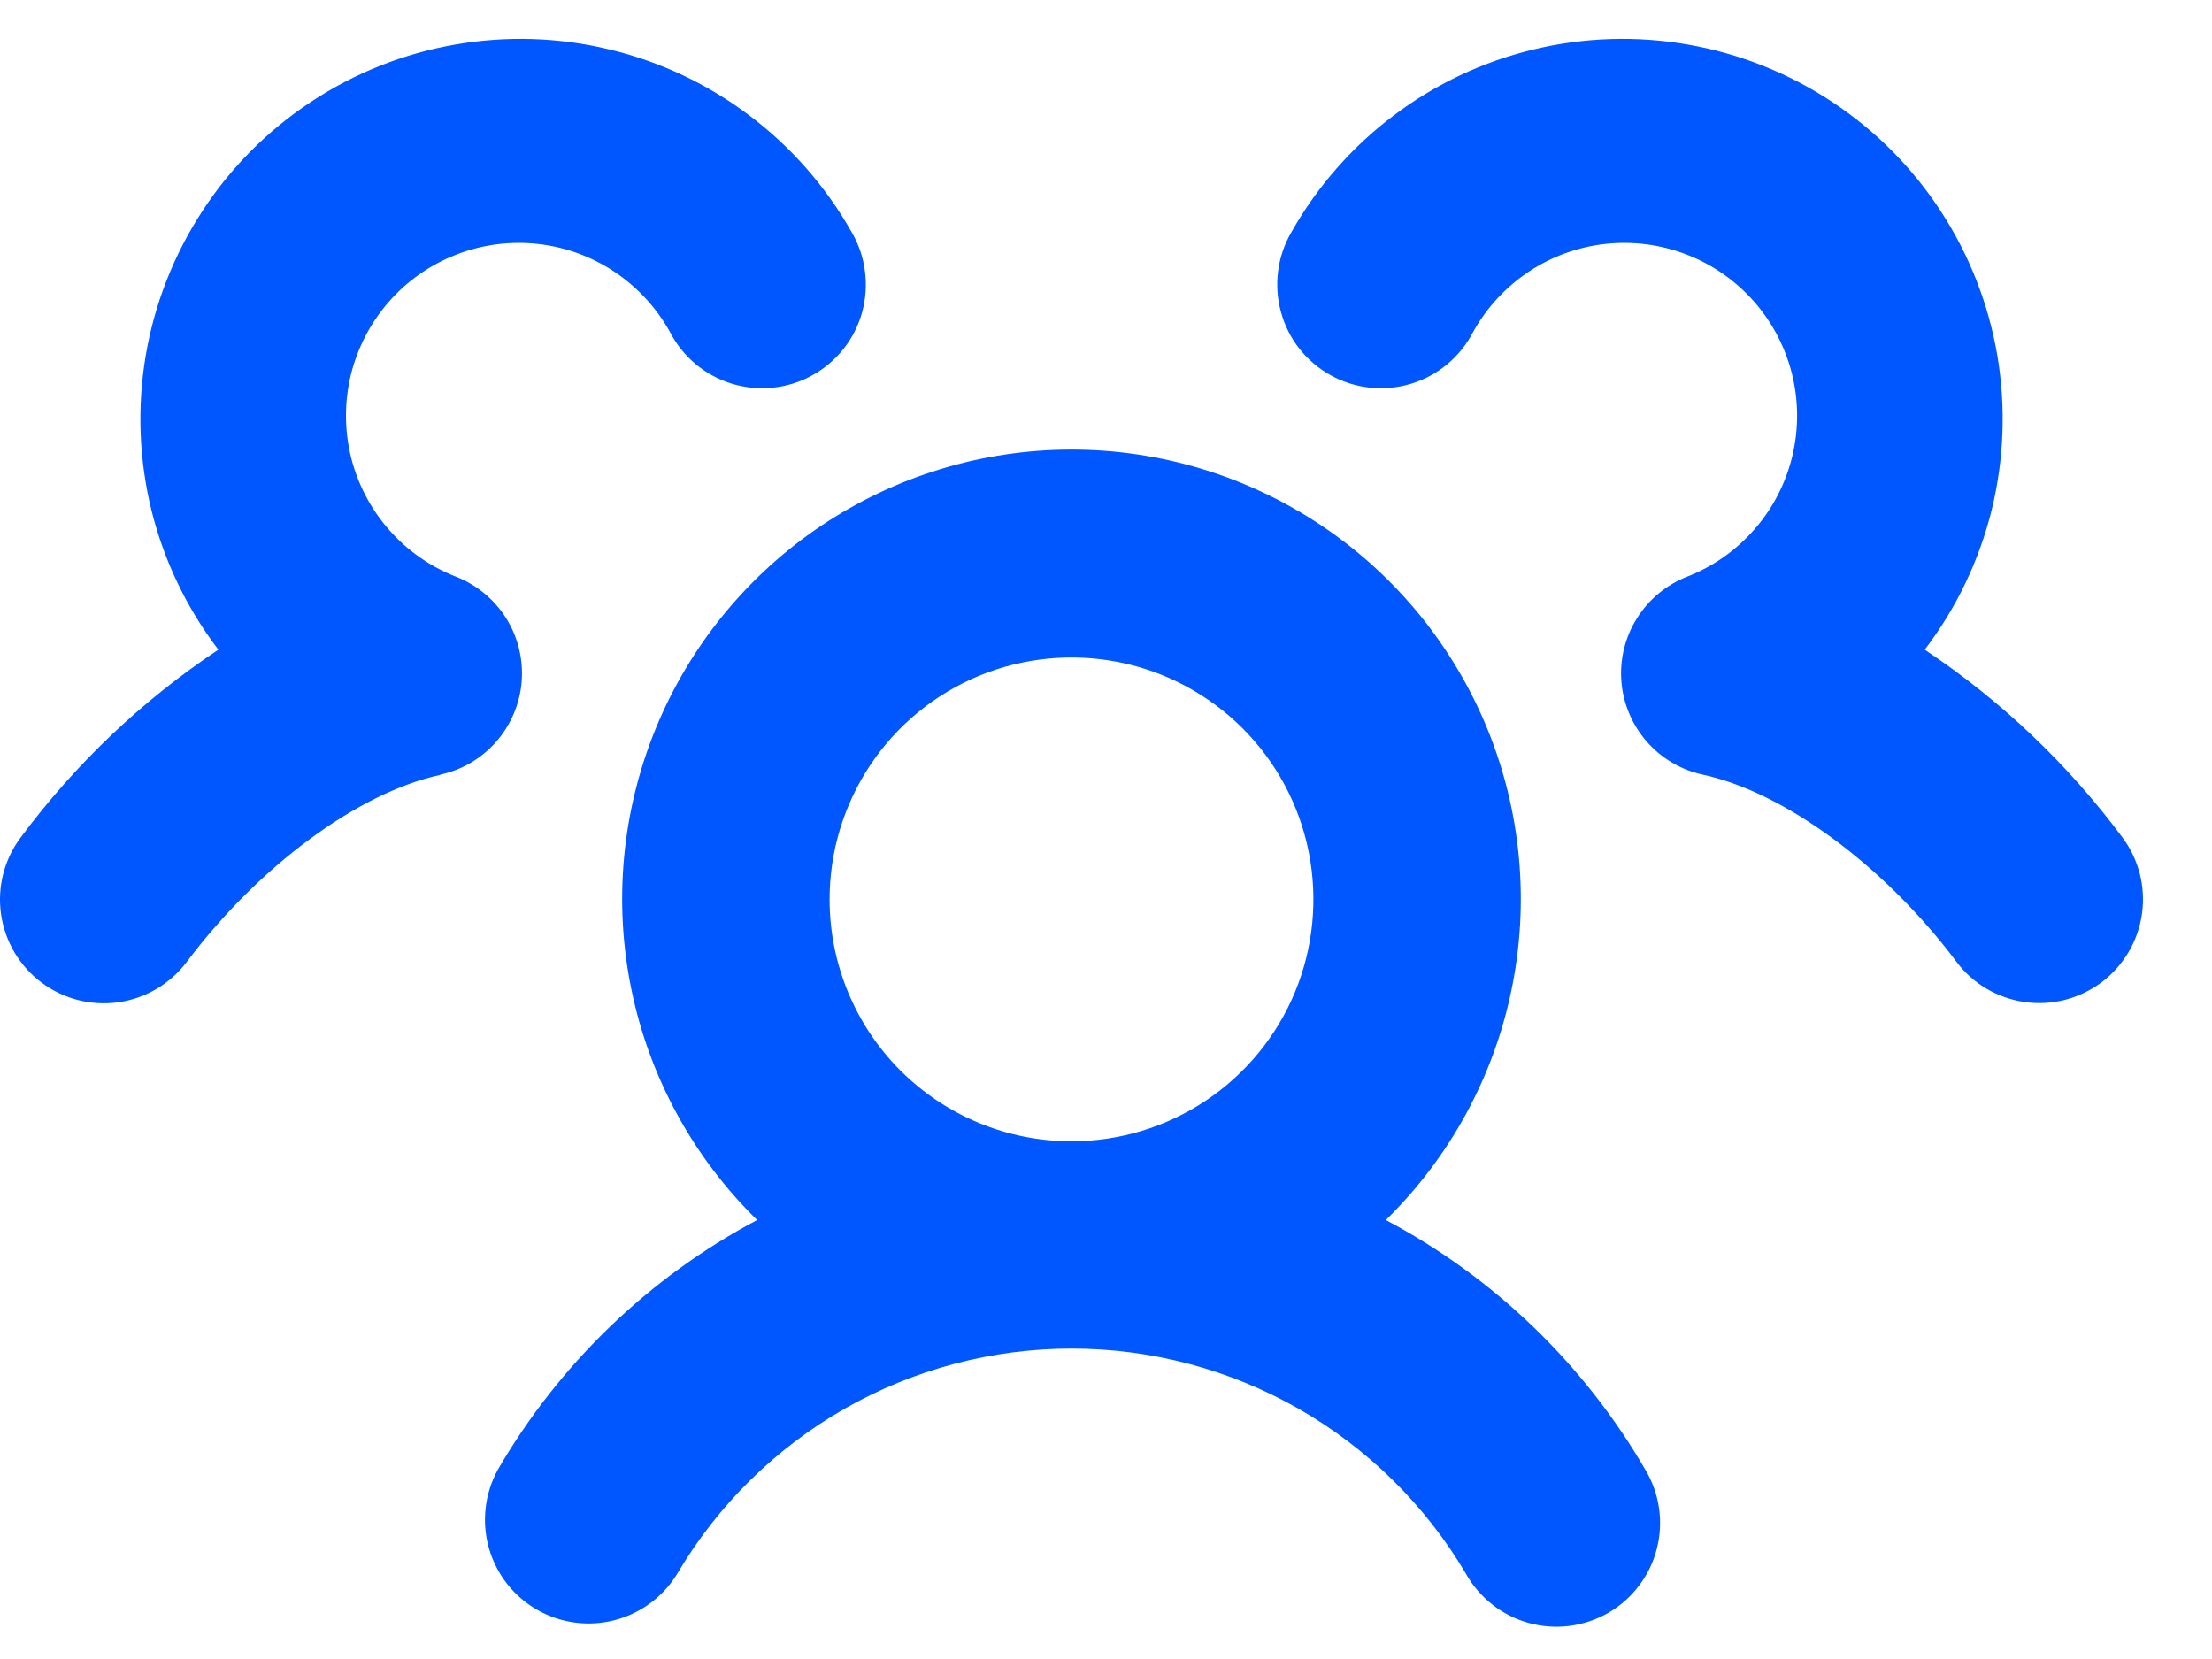 <svg width="24" height="18" viewBox="0 0 24 18" fill="none" xmlns="http://www.w3.org/2000/svg">
<path d="M15.036 13.237C15.728 12.559 16.203 11.691 16.399 10.742C16.596 9.794 16.505 8.808 16.139 7.911C15.773 7.015 15.149 6.247 14.345 5.707C13.541 5.167 12.594 4.878 11.626 4.878C10.657 4.878 9.71 5.167 8.906 5.707C8.103 6.247 7.478 7.015 7.112 7.911C6.746 8.808 6.655 9.794 6.852 10.742C7.048 11.691 7.523 12.559 8.215 13.237C7.043 13.859 6.069 14.798 5.402 15.945C5.26 16.203 5.224 16.507 5.303 16.791C5.382 17.075 5.569 17.317 5.824 17.464C6.079 17.611 6.382 17.653 6.668 17.579C6.953 17.505 7.199 17.323 7.351 17.07C7.79 16.327 8.416 15.712 9.165 15.284C9.915 14.857 10.763 14.632 11.627 14.632C12.49 14.632 13.338 14.857 14.088 15.284C14.837 15.712 15.463 16.327 15.902 17.07C15.975 17.201 16.073 17.316 16.19 17.408C16.307 17.501 16.442 17.569 16.586 17.609C16.73 17.649 16.88 17.66 17.029 17.641C17.177 17.622 17.32 17.574 17.449 17.5C17.579 17.425 17.692 17.325 17.782 17.206C17.873 17.087 17.939 16.951 17.976 16.806C18.013 16.662 18.022 16.511 18 16.363C17.979 16.215 17.928 16.073 17.851 15.945C17.183 14.797 16.209 13.859 15.036 13.237ZM9.001 9.758C9.001 9.239 9.155 8.732 9.443 8.3C9.731 7.868 10.141 7.532 10.621 7.333C11.101 7.135 11.629 7.083 12.138 7.184C12.647 7.285 13.115 7.535 13.482 7.902C13.849 8.269 14.099 8.737 14.2 9.246C14.301 9.756 14.249 10.283 14.051 10.763C13.852 11.243 13.516 11.653 13.084 11.941C12.652 12.229 12.145 12.383 11.626 12.383C10.929 12.383 10.262 12.107 9.769 11.615C9.277 11.122 9.001 10.455 9.001 9.758ZM22.802 10.658C22.683 10.746 22.549 10.811 22.406 10.848C22.262 10.885 22.113 10.893 21.967 10.872C21.821 10.851 21.68 10.802 21.553 10.727C21.425 10.651 21.314 10.552 21.226 10.433C20.445 9.394 19.365 8.597 18.476 8.405C18.24 8.354 18.026 8.228 17.867 8.046C17.708 7.864 17.611 7.635 17.592 7.394C17.573 7.153 17.632 6.912 17.761 6.708C17.889 6.503 18.08 6.345 18.305 6.257C18.586 6.147 18.836 5.972 19.034 5.745C19.233 5.519 19.373 5.248 19.445 4.955C19.516 4.663 19.516 4.358 19.445 4.065C19.373 3.773 19.233 3.502 19.034 3.275C18.836 3.049 18.586 2.873 18.305 2.764C18.025 2.654 17.722 2.614 17.423 2.646C17.123 2.678 16.836 2.782 16.585 2.949C16.335 3.116 16.128 3.34 15.982 3.604C15.913 3.737 15.818 3.856 15.702 3.952C15.587 4.048 15.453 4.12 15.309 4.164C15.165 4.207 15.014 4.222 14.865 4.206C14.715 4.19 14.57 4.145 14.439 4.072C14.307 3.999 14.191 3.901 14.098 3.783C14.005 3.665 13.937 3.529 13.898 3.384C13.858 3.239 13.848 3.087 13.868 2.938C13.887 2.789 13.937 2.646 14.013 2.516C14.292 2.024 14.668 1.594 15.12 1.254C15.571 0.913 16.088 0.669 16.638 0.537C17.188 0.404 17.759 0.386 18.316 0.484C18.873 0.581 19.404 0.792 19.876 1.104C20.348 1.415 20.751 1.82 21.059 2.294C21.368 2.768 21.576 3.3 21.671 3.858C21.765 4.415 21.744 4.986 21.609 5.535C21.473 6.084 21.226 6.599 20.883 7.049C21.709 7.599 22.433 8.287 23.026 9.083C23.205 9.321 23.282 9.621 23.24 9.916C23.198 10.212 23.04 10.478 22.802 10.658ZM4.775 8.408C3.887 8.6 2.807 9.397 2.026 10.437C1.846 10.676 1.579 10.833 1.283 10.875C0.987 10.916 0.687 10.839 0.449 10.659C0.21 10.48 0.053 10.213 0.011 9.917C-0.031 9.621 0.047 9.321 0.227 9.083C0.819 8.287 1.543 7.599 2.369 7.049C2.026 6.599 1.779 6.084 1.643 5.535C1.508 4.986 1.487 4.415 1.581 3.858C1.676 3.3 1.884 2.768 2.193 2.294C2.501 1.82 2.904 1.415 3.376 1.104C3.848 0.792 4.379 0.581 4.936 0.484C5.493 0.386 6.065 0.404 6.614 0.537C7.164 0.669 7.681 0.913 8.132 1.254C8.584 1.594 8.96 2.024 9.239 2.516C9.315 2.646 9.365 2.789 9.384 2.938C9.404 3.087 9.394 3.239 9.355 3.384C9.315 3.529 9.247 3.665 9.154 3.783C9.061 3.901 8.945 3.999 8.813 4.072C8.682 4.145 8.537 4.19 8.387 4.206C8.238 4.222 8.087 4.207 7.943 4.164C7.799 4.12 7.665 4.048 7.55 3.952C7.434 3.856 7.339 3.737 7.27 3.604C7.124 3.34 6.917 3.116 6.667 2.949C6.416 2.782 6.129 2.678 5.829 2.646C5.53 2.614 5.227 2.654 4.947 2.764C4.666 2.873 4.416 3.049 4.218 3.275C4.02 3.502 3.879 3.773 3.807 4.065C3.736 4.358 3.736 4.663 3.807 4.955C3.879 5.248 4.02 5.519 4.218 5.745C4.416 5.972 4.666 6.147 4.947 6.257C5.172 6.345 5.363 6.503 5.492 6.708C5.62 6.912 5.679 7.153 5.66 7.394C5.641 7.635 5.544 7.864 5.385 8.046C5.226 8.228 5.013 8.354 4.776 8.405L4.775 8.408Z" fill="#0057FF"/>
</svg>
